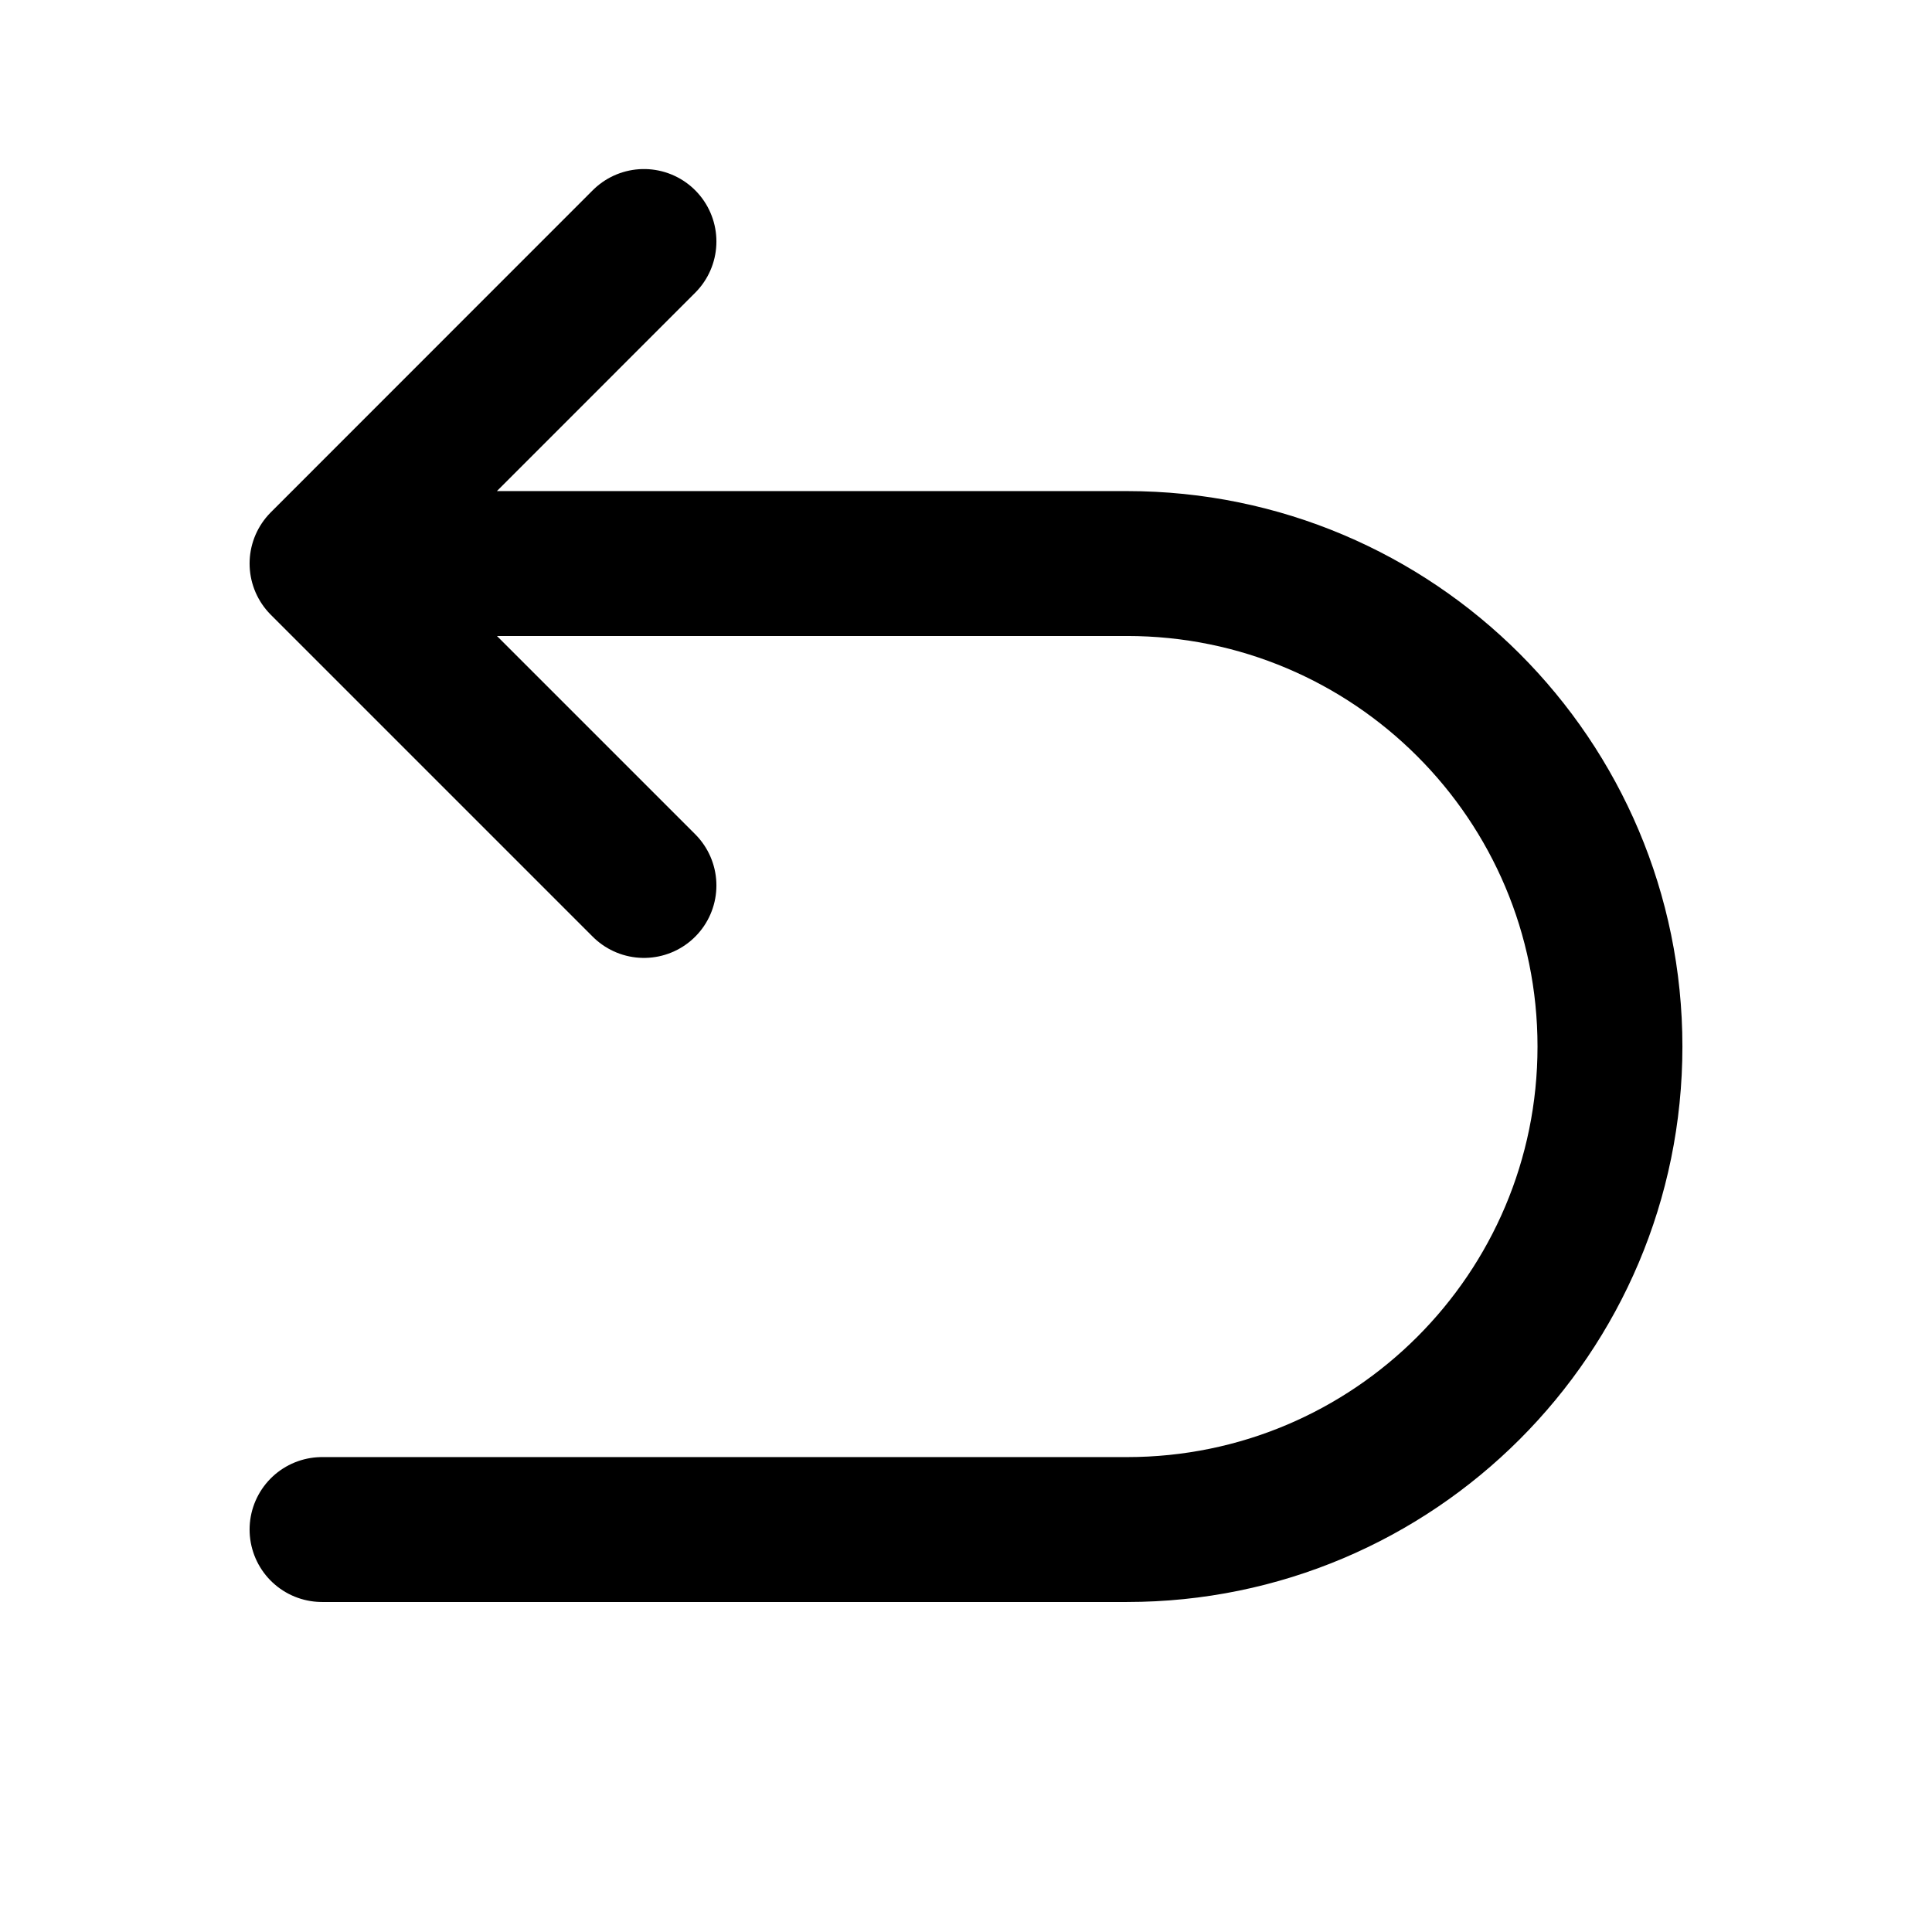 <svg xmlns="http://www.w3.org/2000/svg" fill="none" viewBox="0 0 16 16" height="16" width="16">
<path stroke-linejoin="round" stroke-linecap="round" stroke-width="1.2" stroke="black" d="M2.667 4.667H9.333C11.542 4.667 13.333 6.458 13.333 8.667C13.333 10.876 11.542 12.667 9.333 12.667H2.667M2.667 4.667L5.333 2M2.667 4.667L5.333 7.333"></path>
</svg>
